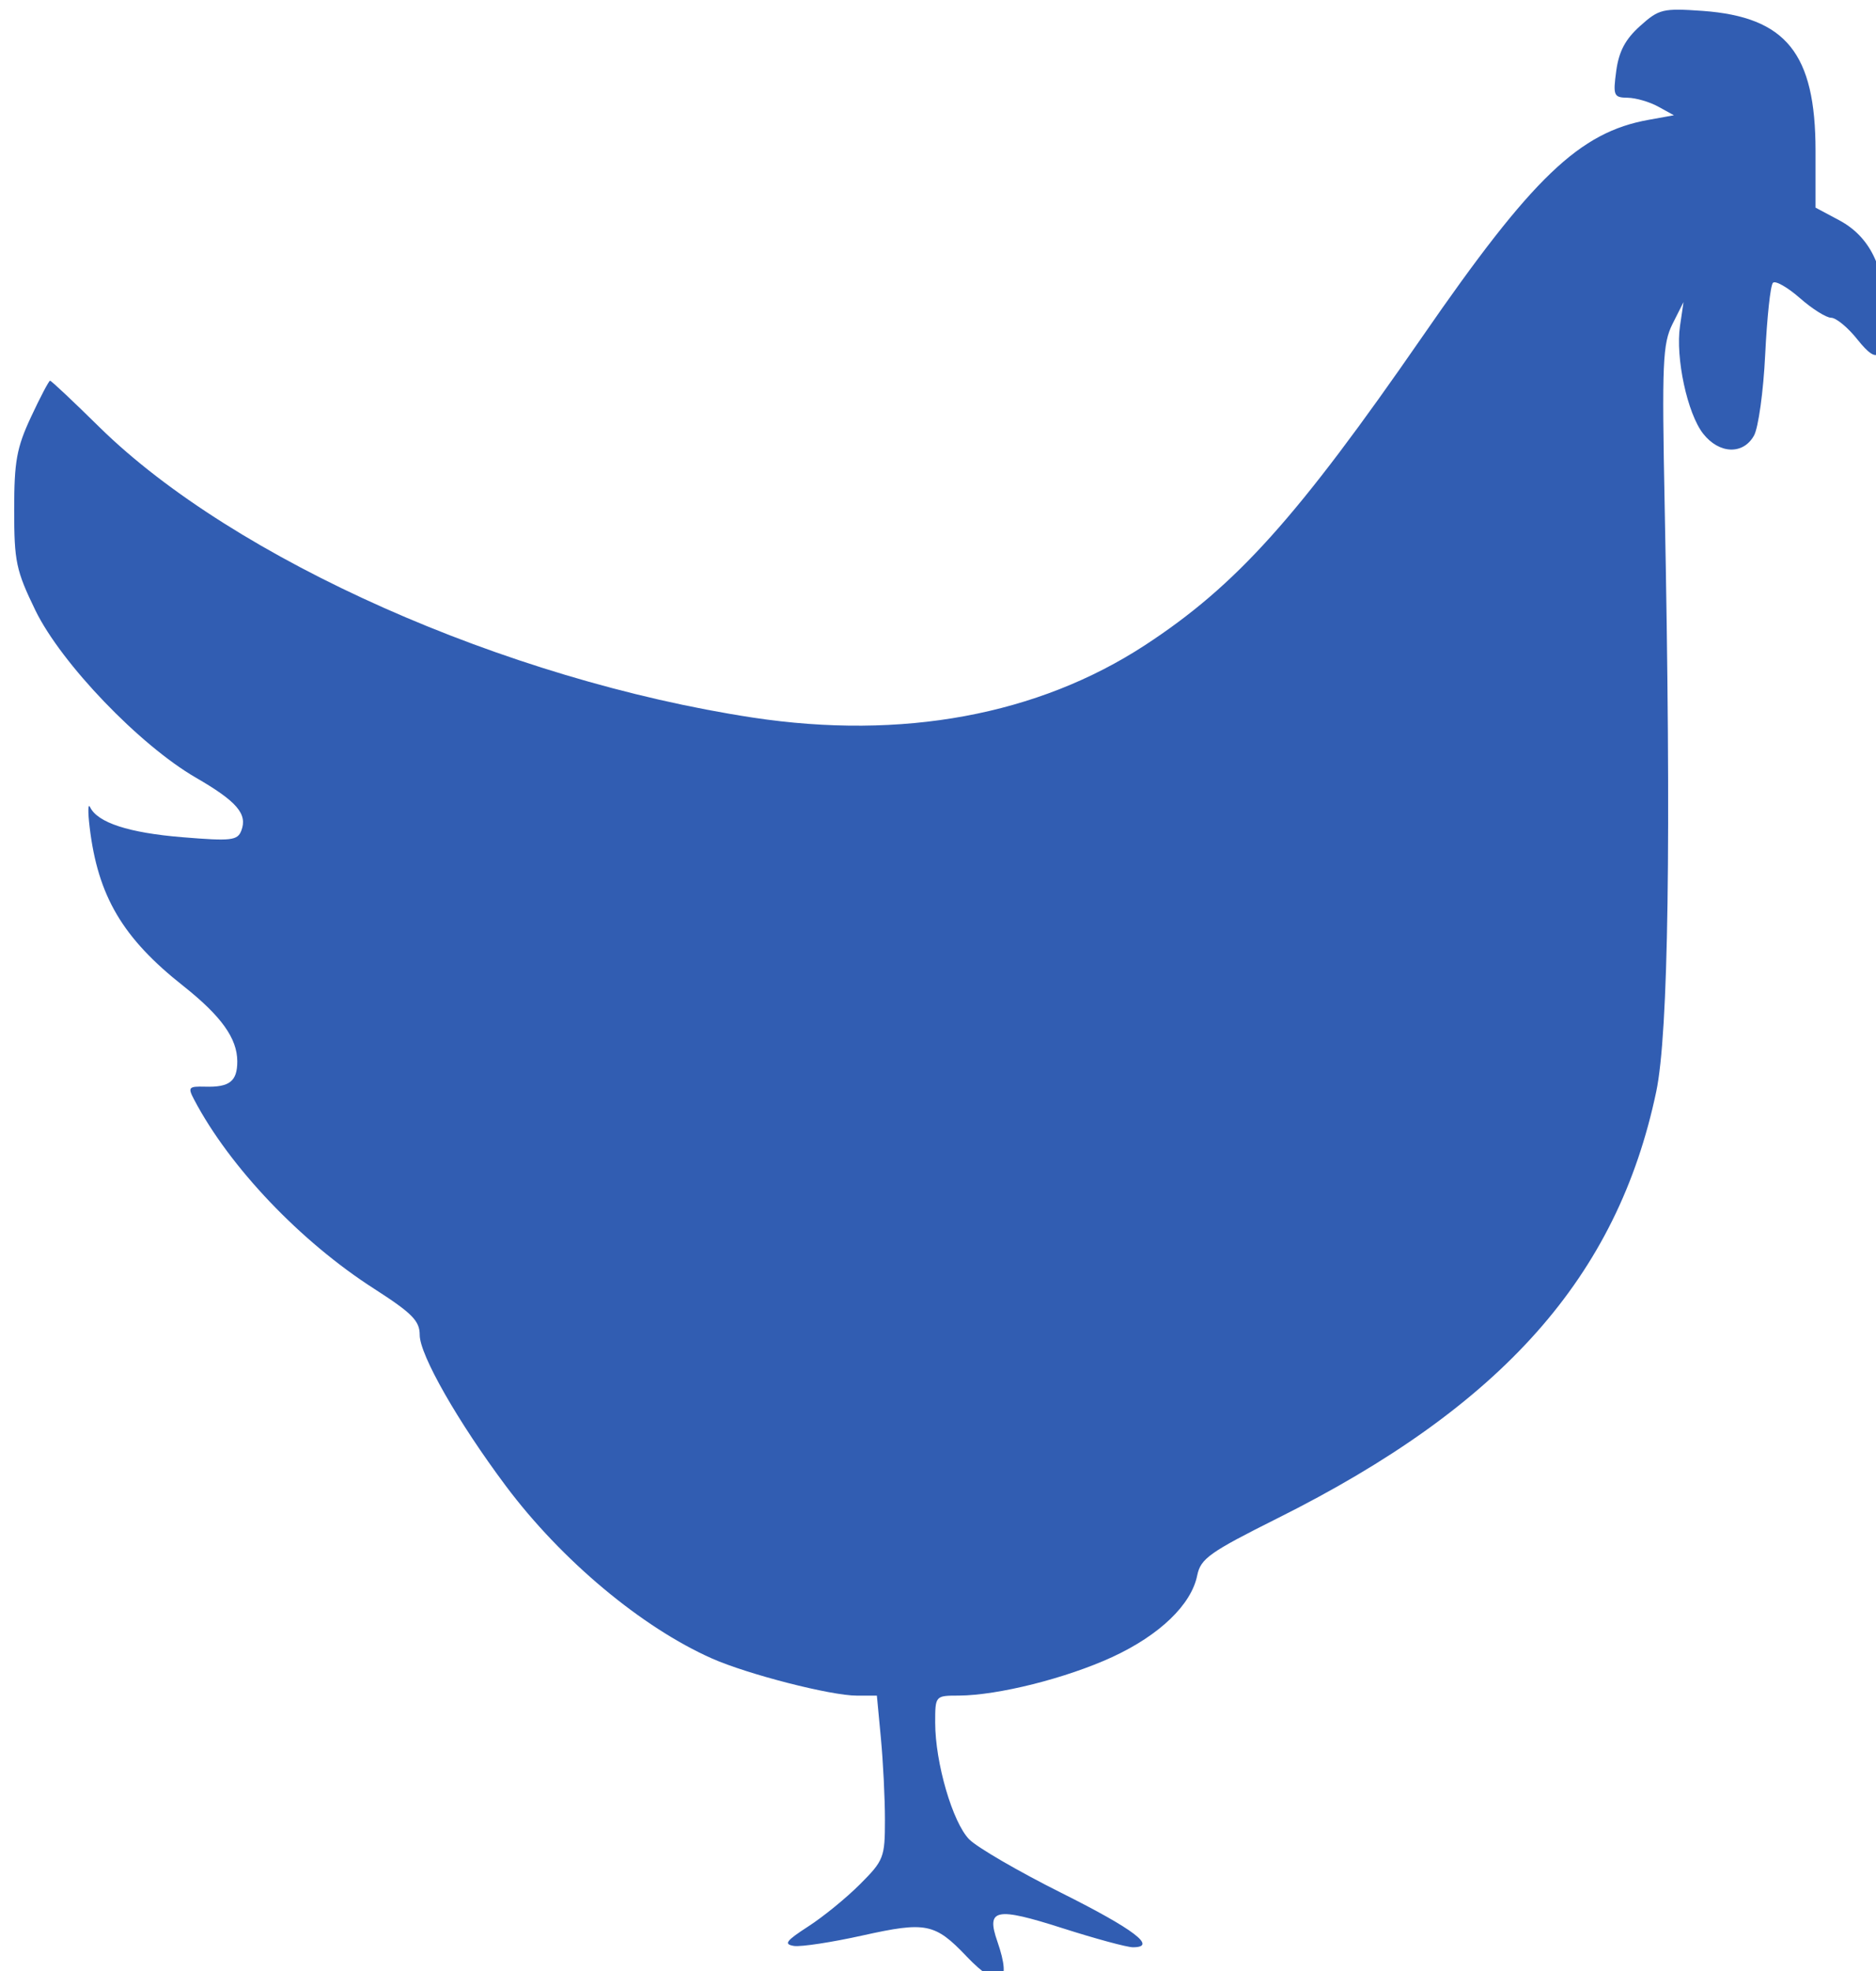 <svg xmlns="http://www.w3.org/2000/svg" width="20" height="21" viewBox="0 0 5.292 5.556"><defs><clipPath id="a"><path d="M0 841.89h1275.59V0H0z"/></clipPath></defs><g clip-path="url(#a)" transform="matrix(-.069 0 0 -.069 46.686 31.848)"><path d="M637.1 381.644c1.288 1.35 1.66 1.42 4.24.848 1.248-.278 2.508-.47 2.803-.43.437.07.34.203-.576.797-.606.389-1.56 1.166-2.12 1.728-.97.969-1.017 1.096-1.017 2.627 0 .883.075 2.383.166 3.338l.164 1.738h.82c1.066 0 4.458.87 5.918 1.516 2.879 1.274 6.164 4.022 8.432 7.053 1.957 2.615 3.52 5.353 3.52 6.166 0 .578.306.887 1.863 1.889 2.999 1.919 5.905 4.966 7.354 7.718.272.514.235.555-.438.539-1.007-.031-1.321.22-1.321 1.034.002.939.654 1.849 2.205 3.079 2.48 1.955 3.494 3.669 3.83 6.482.077.635.069 1.007-.016.827-.303-.635-1.588-1.053-3.783-1.231-1.99-.163-2.246-.135-2.402.273-.258.677.179 1.19 1.862 2.163 2.298 1.33 5.496 4.66 6.555 6.828.796 1.64.87 1.997.87 4.115 0 1.98-.1 2.535-.69 3.797-.378.813-.731 1.477-.776 1.477-.053 0-.961-.856-2.032-1.91-5.504-5.396-16.587-10.315-26.702-11.855-6.1-.924-11.651.1-16.035 2.962-3.737 2.444-6.224 5.214-11.343 12.614-4.496 6.51-6.42 8.345-9.25 8.849l-1.026.185.64.352c.352.195.913.358 1.25.364.57.008.605.083.467 1.102-.108.792-.372 1.29-.975 1.83-.773.696-.93.73-2.564.616-3.403-.25-4.608-1.736-4.608-5.715v-2.323l-.967-.515c-1.242-.664-1.86-1.91-1.857-3.73.008-1.977.246-2.223 1.11-1.144.387.489.873.89 1.076.89.197 0 .775.36 1.279.805.507.443.999.723 1.099.624.106-.101.243-1.42.318-2.931.072-1.505.28-3 .46-3.316.444-.788 1.423-.75 2.075.08.647.82 1.139 3.104.948 4.4l-.144.979.452-.898c.4-.808.435-1.565.318-7.455-.27-13.685-.155-21.536.346-23.91 1.59-7.553 6.282-12.837 15.494-17.434 2.76-1.381 3.13-1.641 3.27-2.323.238-1.197 1.534-2.445 3.474-3.341 1.889-.868 4.665-1.565 6.273-1.575.962-.002.967-.002.967-1.103 0-1.643-.715-4.088-1.394-4.774-.332-.332-2.023-1.314-3.762-2.183-2.98-1.49-3.944-2.223-2.928-2.223.246 0 1.542.352 2.89.783 2.722.87 3.117.789 2.653-.543-.624-1.792-.103-2.035 1.267-.605z" fill="#315db2"/></g></svg>